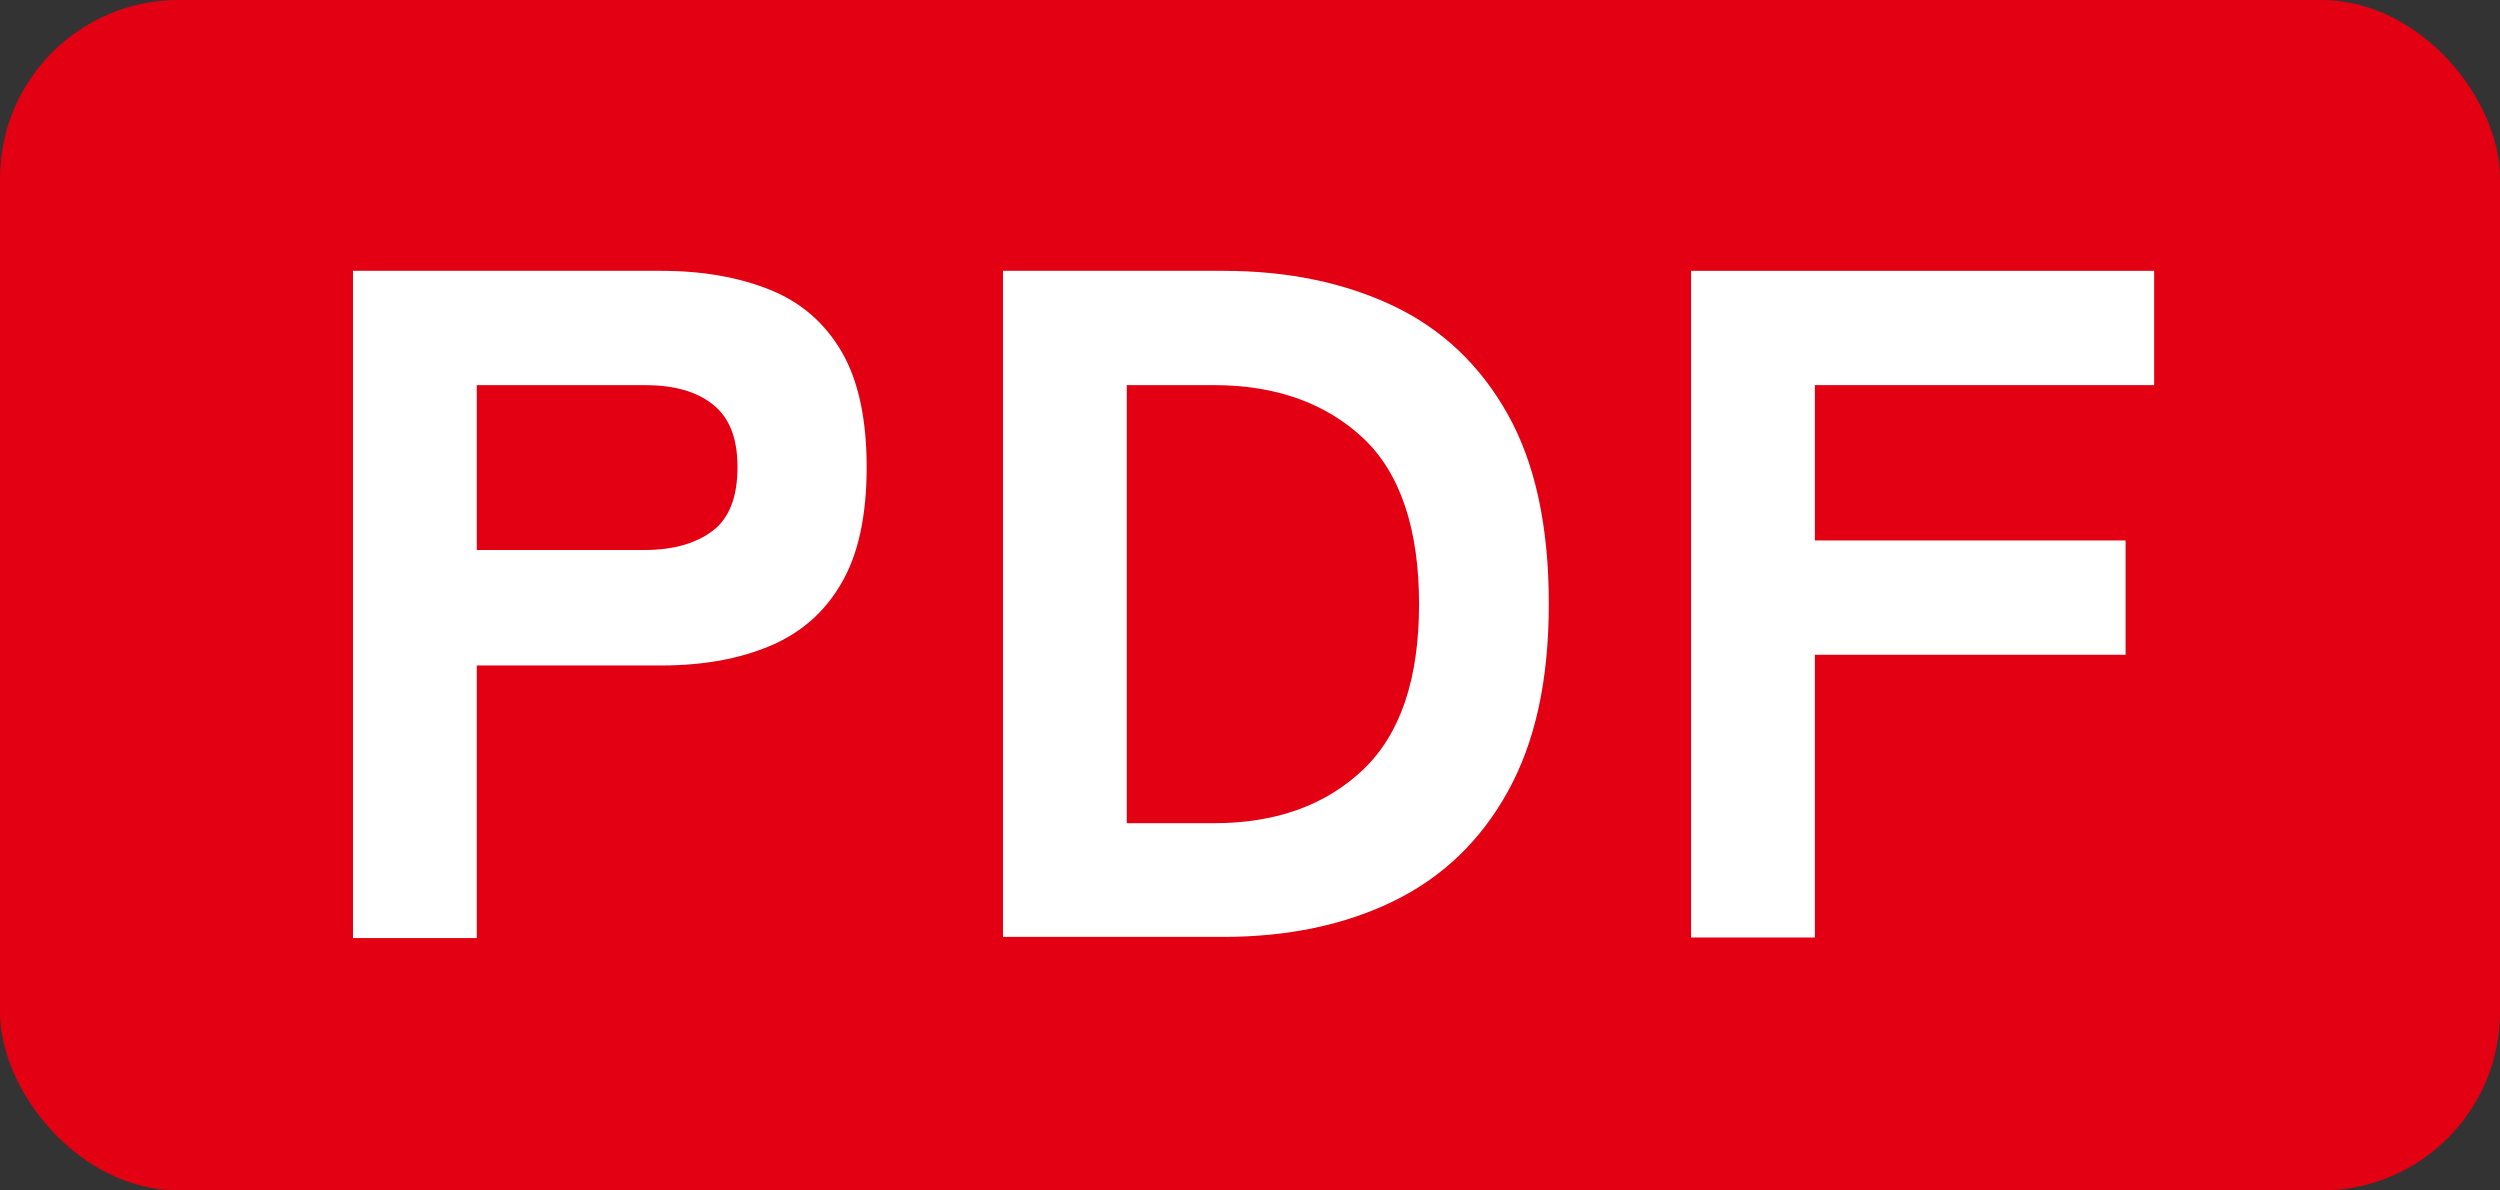 <?xml version="1.0" encoding="UTF-8"?><svg xmlns="http://www.w3.org/2000/svg" width="42" height="20" viewBox="0 0 42 20"><rect x="0" y="0" width="42" height="20" fill="#333333" stroke="none"/><defs><style>.d{fill:#fff;}.e{fill:#e30012;}</style></defs><g id="a"/><g id="b"><g id="c"><g><rect class="e" width="42" height="20" rx="3" ry="3"/><g><path class="d" d="M5.93,15.75V4.55h5.18c.7,0,1.31,.11,1.83,.32,.52,.21,.92,.56,1.2,1.04,.28,.48,.42,1.13,.42,1.94s-.14,1.46-.42,1.94c-.28,.49-.68,.84-1.2,1.06-.52,.22-1.13,.33-1.83,.33h-3.1v4.58h-2.08Zm2.08-6.51h2.82c.48,0,.86-.11,1.14-.32,.28-.21,.42-.57,.42-1.07s-.14-.84-.42-1.06-.66-.32-1.14-.32h-2.82v2.77Z"/><path class="d" d="M16.85,15.75V4.55h3.7c1.09,0,2.04,.2,2.86,.59,.82,.39,1.46,1,1.92,1.82,.46,.82,.69,1.88,.69,3.18s-.23,2.33-.69,3.16c-.46,.83-1.1,1.44-1.92,1.84-.82,.4-1.78,.6-2.86,.6h-3.7Zm2.08-1.92h1.46c1.04,0,1.88-.3,2.51-.9s.94-1.53,.94-2.78-.31-2.2-.94-2.79c-.63-.59-1.47-.89-2.51-.89h-1.46v7.36Z"/><path class="d" d="M28.41,15.75V4.55h7.78v1.92h-5.7v2.61h5.22v1.92h-5.22v4.75h-2.08Z"/></g></g></g></g></svg>